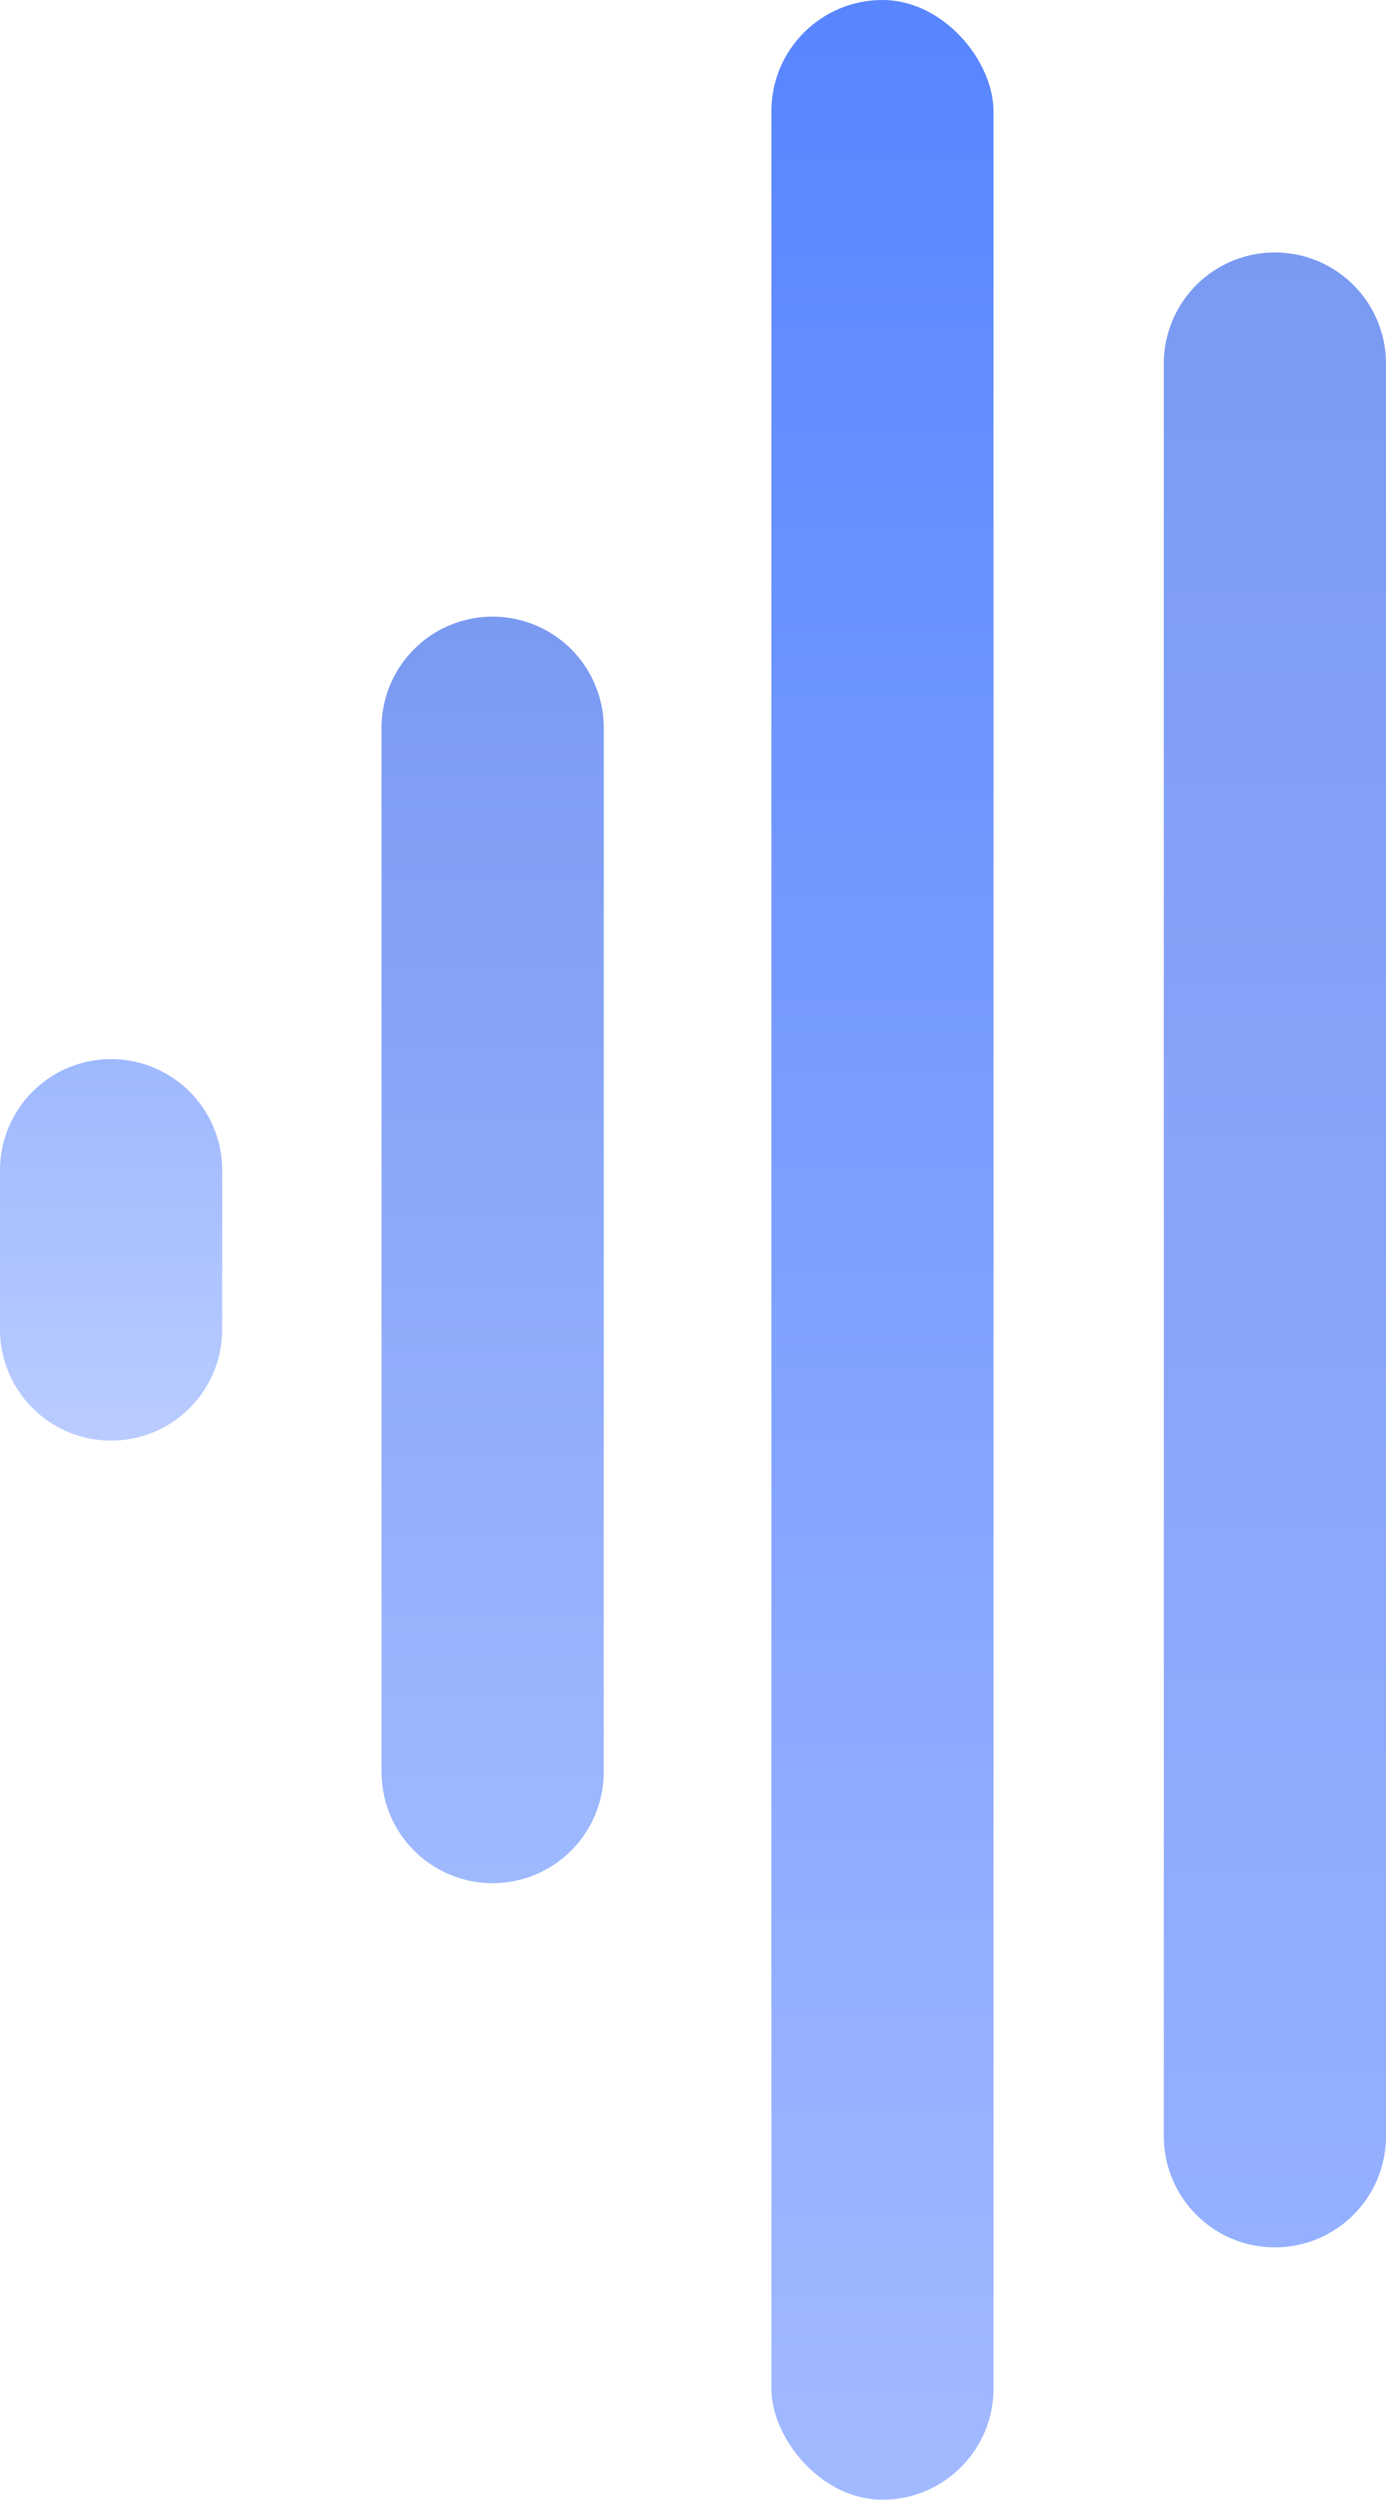 <svg xmlns="http://www.w3.org/2000/svg" xmlns:xlink="http://www.w3.org/1999/xlink" width="19.5" height="35.151" viewBox="0 0 19.5 35.151">
  <defs>
    <style>
      .cls-1 {
        fill: url(#linear-gradient);
      }

      .cls-2 {
        fill: url(#linear-gradient-2);
      }

      .cls-3 {
        fill: url(#linear-gradient-3);
      }

      .cls-4 {
        fill: url(#linear-gradient-4);
      }
    </style>
    <linearGradient id="linear-gradient" x1="0.5" x2="0.5" y2="1" gradientUnits="objectBoundingBox">
      <stop offset="0" stop-color="#9fb9ff"/>
      <stop offset="1" stop-color="#baccff"/>
    </linearGradient>
    <linearGradient id="linear-gradient-2" x1="0.5" x2="0.5" y2="1" gradientUnits="objectBoundingBox">
      <stop offset="0" stop-color="#7a9af2"/>
      <stop offset="1" stop-color="#9fb9ff"/>
    </linearGradient>
    <linearGradient id="linear-gradient-3" x1="0.5" x2="0.5" y2="1" gradientUnits="objectBoundingBox">
      <stop offset="0" stop-color="#5986ff"/>
      <stop offset="1" stop-color="#a1b9ff"/>
    </linearGradient>
    <linearGradient id="linear-gradient-4" x1="0.5" x2="0.5" y2="1" gradientUnits="objectBoundingBox">
      <stop offset="0" stop-color="#7a9af2"/>
      <stop offset="1" stop-color="#94b0ff"/>
    </linearGradient>
  </defs>
  <g id="Group_1258" data-name="Group 1258" transform="translate(-275.389 -488.243)">
    <path id="Path_2242" data-name="Path 2242" class="cls-1" d="M276.952,796.668h0a1.563,1.563,0,0,1-1.563-1.563v-2.239a1.563,1.563,0,0,1,1.563-1.563h0a1.563,1.563,0,0,1,1.563,1.563v2.239A1.563,1.563,0,0,1,276.952,796.668Z" transform="translate(0 -288.167)"/>
    <path id="Path_2243" data-name="Path 2243" class="cls-2" d="M386.175,682.5h0a1.563,1.563,0,0,1-1.563-1.563V666.253a1.563,1.563,0,0,1,1.563-1.563h0a1.563,1.563,0,0,1,1.563,1.563v14.684A1.563,1.563,0,0,1,386.175,682.5Z" transform="translate(-103.855 -167.776)"/>
    <rect id="Rectangle_589" data-name="Rectangle 589" class="cls-3" width="3.125" height="35.151" rx="1.563" transform="translate(286.242 488.243)"/>
    <path id="Path_2244" data-name="Path 2244" class="cls-4" d="M610.148,588.527h0a1.563,1.563,0,0,1-1.563-1.563V562.038a1.563,1.563,0,0,1,1.563-1.563h0a1.563,1.563,0,0,1,1.563,1.563v24.927A1.563,1.563,0,0,1,610.148,588.527Z" transform="translate(-316.822 -68.682)"/>
  </g>
</svg>
